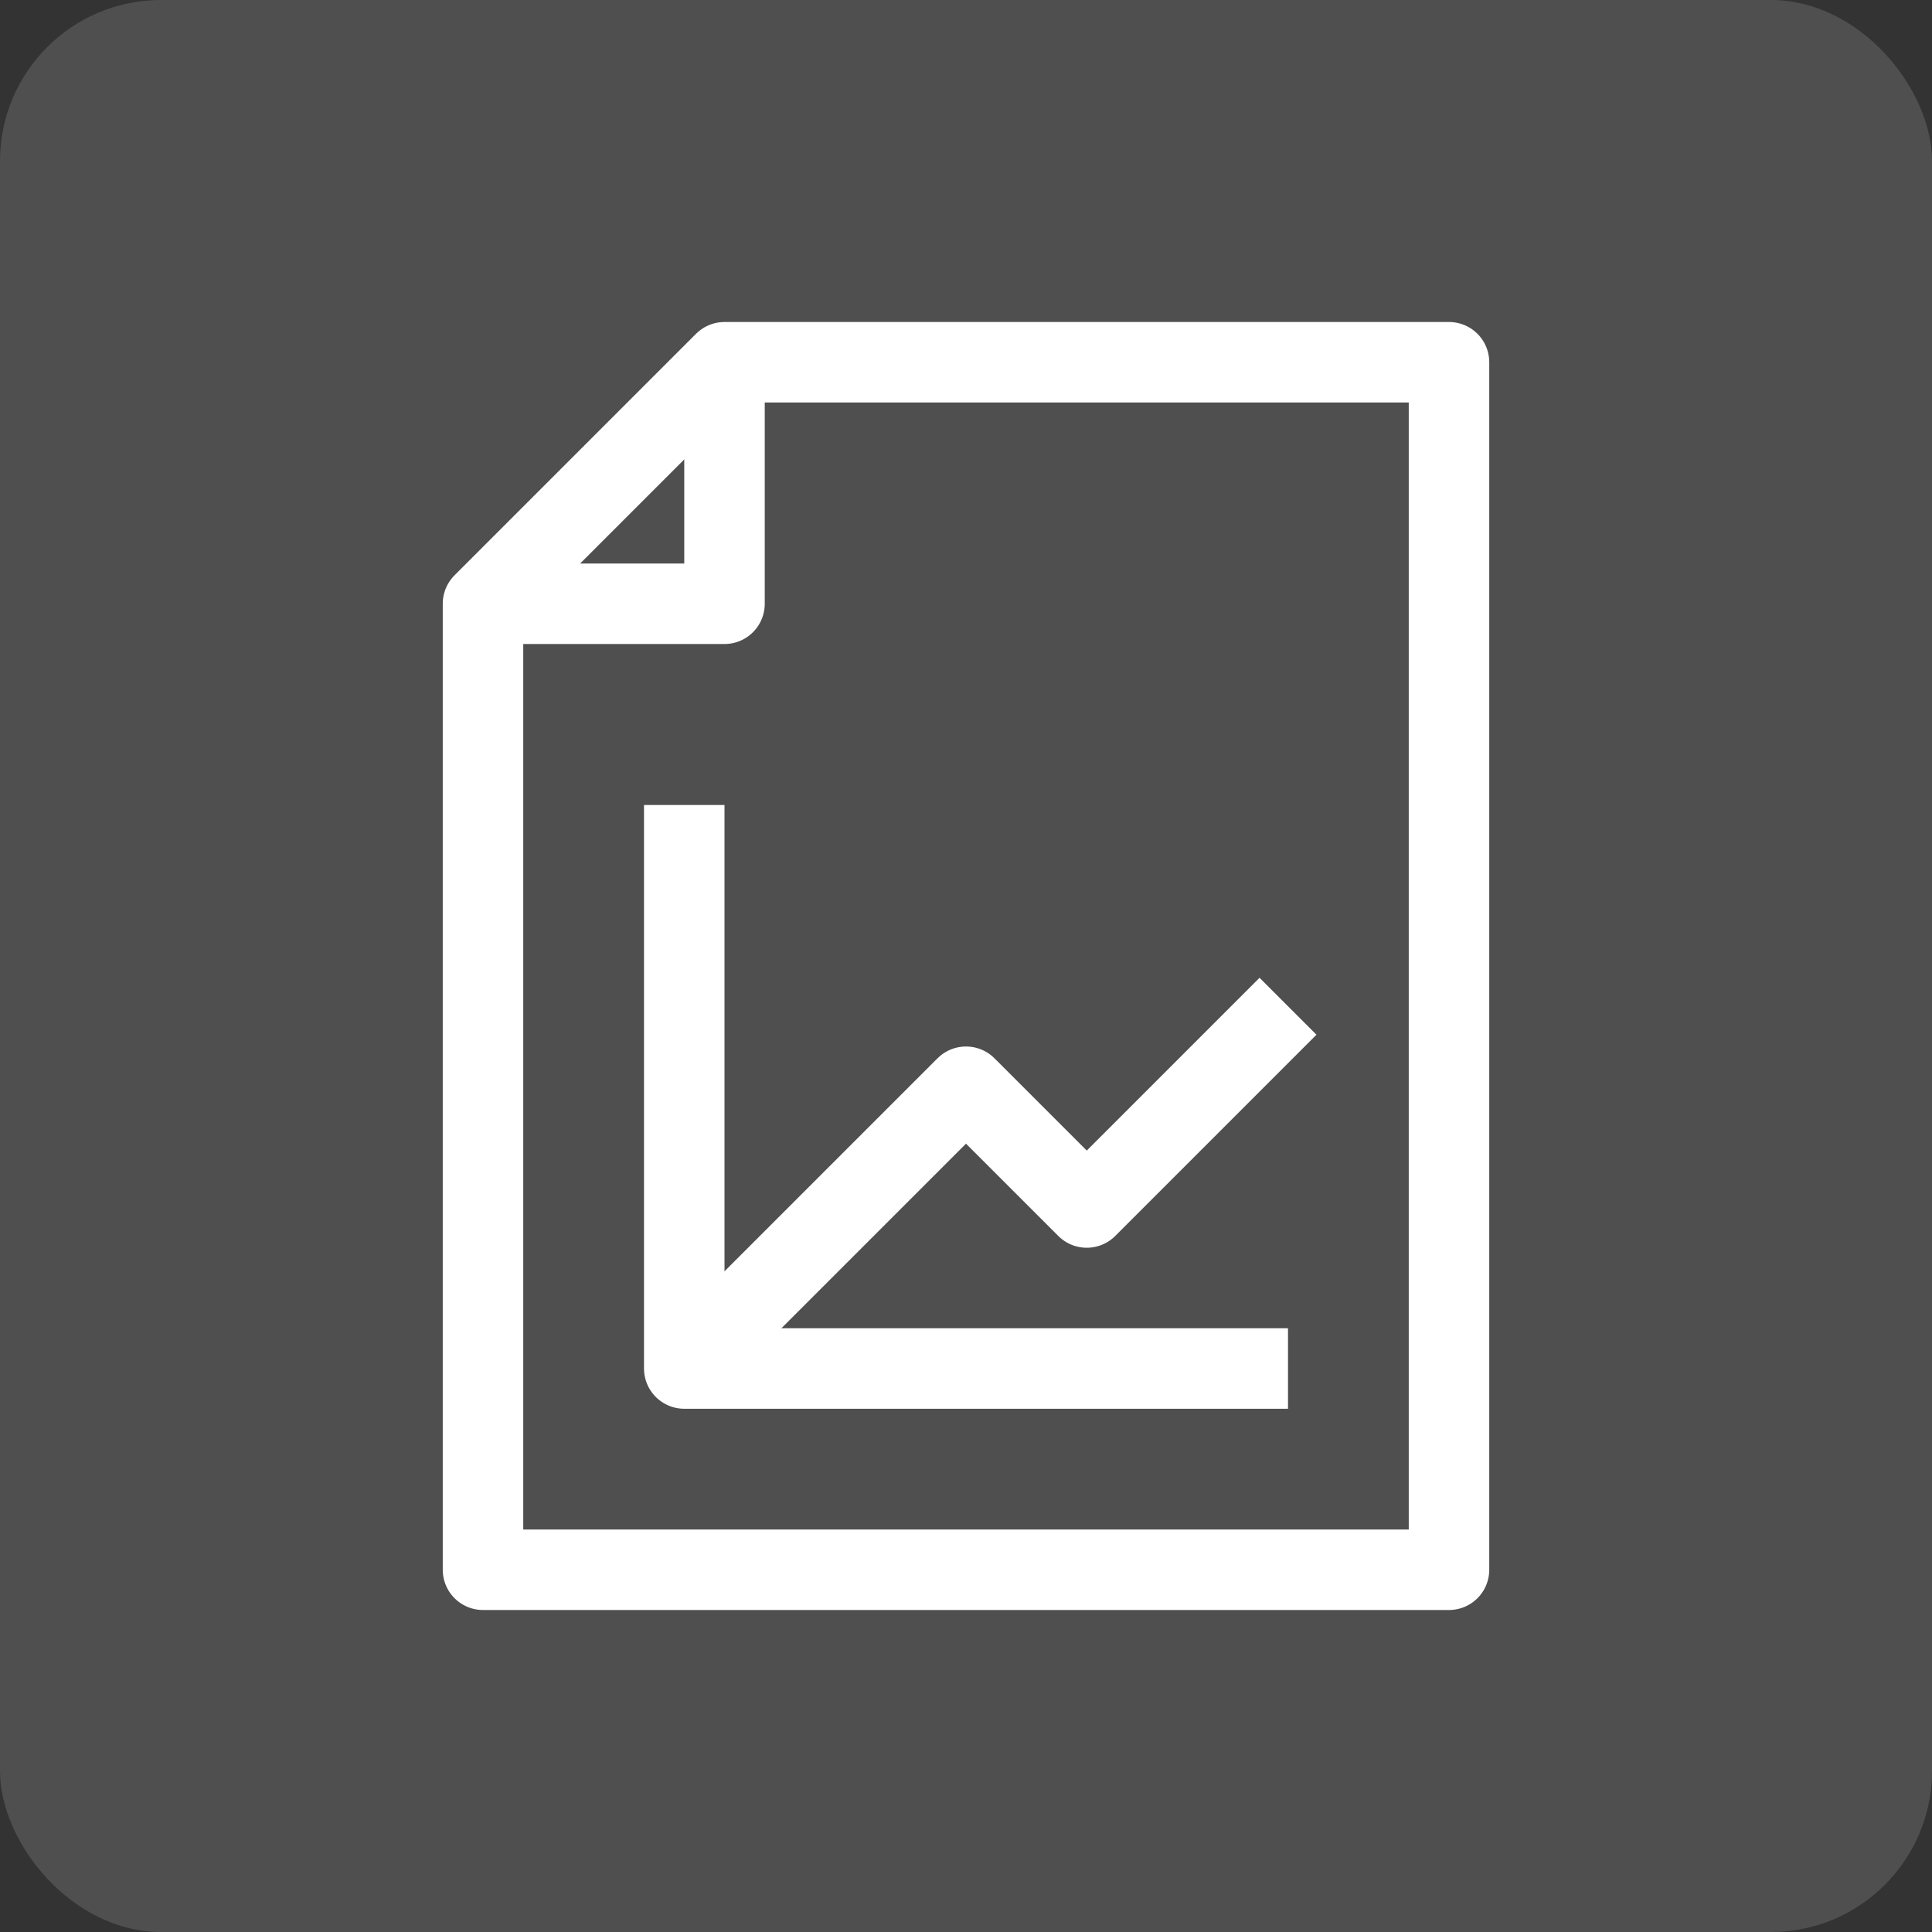<svg width="48" height="48" viewBox="0 0 48 48" fill="none" xmlns="http://www.w3.org/2000/svg">
<rect x="0" y="0" width="48" height="48" fill="#333333" stroke="none"/>
<rect width="48" height="48" rx="4" fill="white" fill-opacity="0.14"/>
<path d="M18 9L12 15V39H36V9H18Z" stroke="white" stroke-width="2" stroke-linejoin="round"/>
<path d="M18 9V15H12" stroke="white" stroke-width="2" stroke-linejoin="round"/>
<path d="M17 20V34H32" stroke="white" stroke-width="2" stroke-linejoin="round"/>
<path d="M17 34L24 27L27 30L32 25" stroke="white" stroke-width="2" stroke-linejoin="round"/>
</svg>
